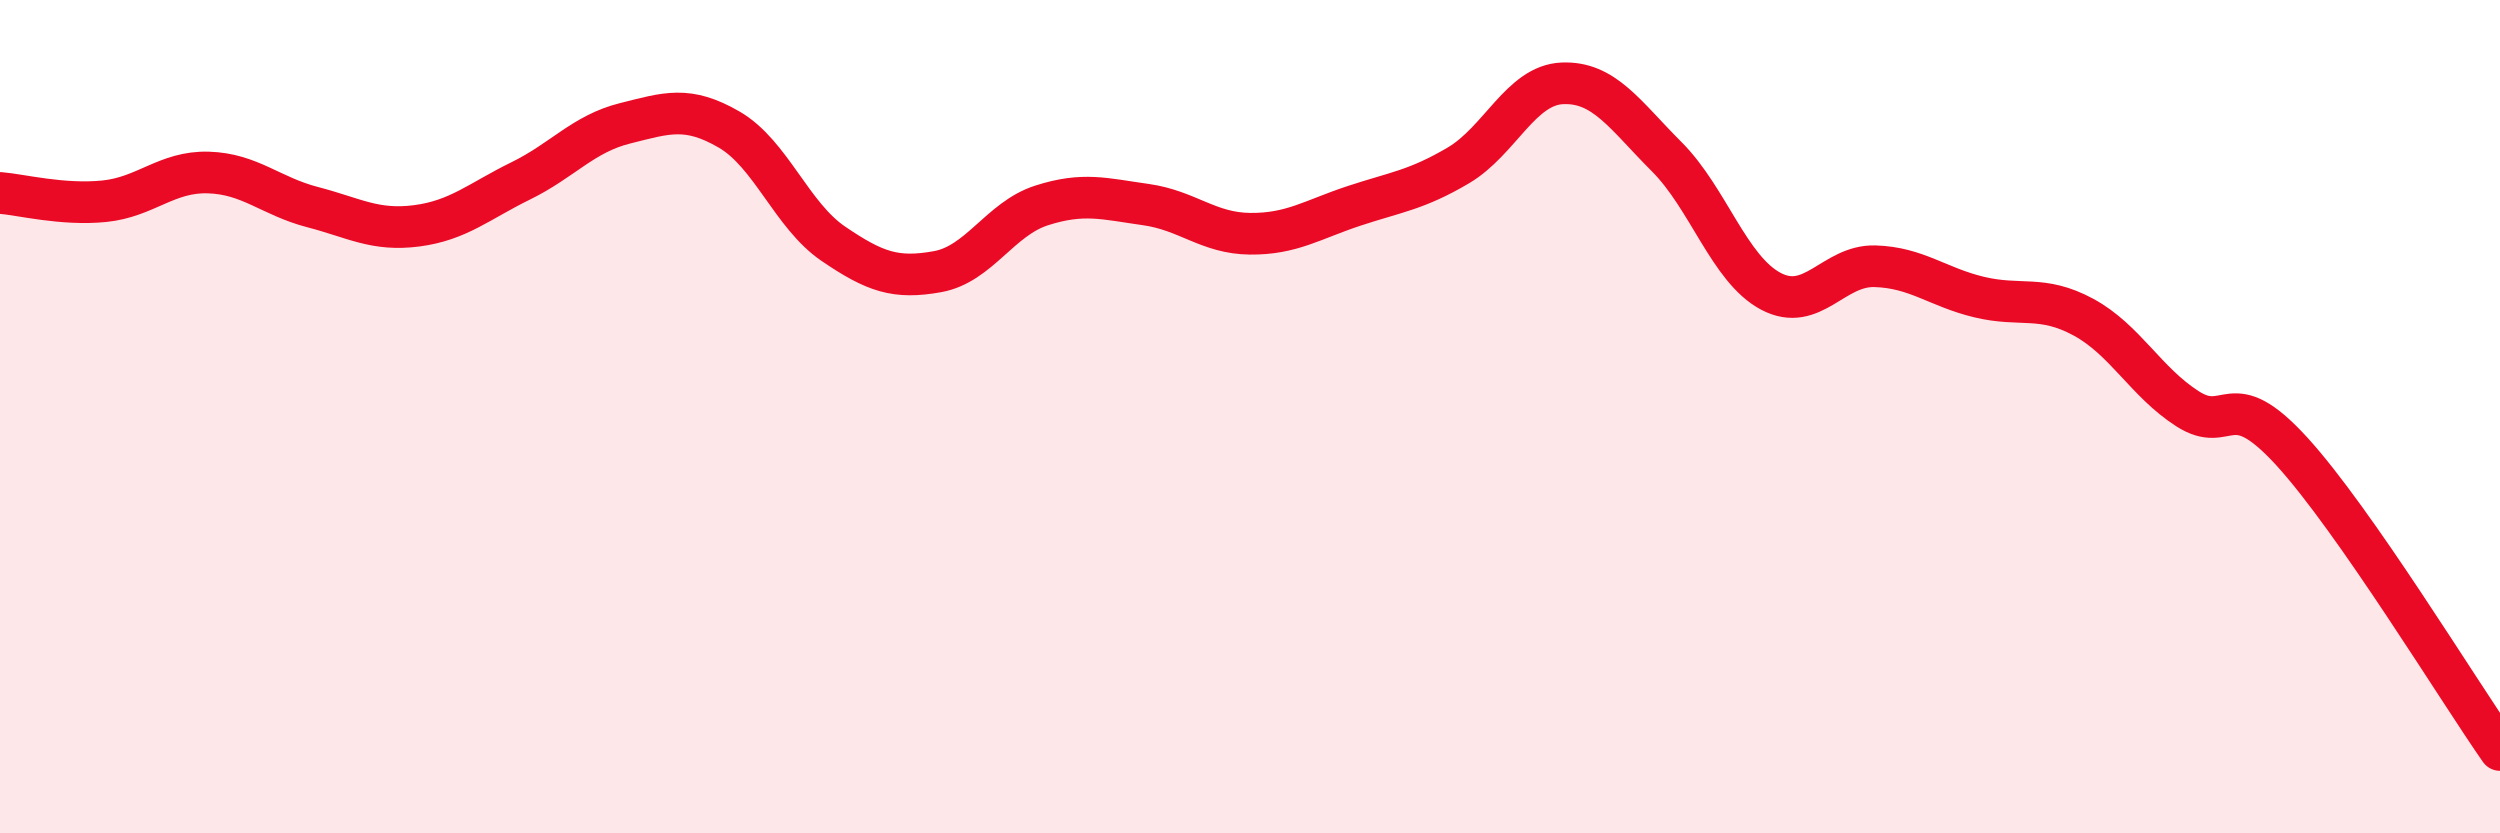 
    <svg width="60" height="20" viewBox="0 0 60 20" xmlns="http://www.w3.org/2000/svg">
      <path
        d="M 0,4.63 C 0.5,4.67 1.5,4.93 2.5,4.83 C 3.5,4.73 4,4.11 5,4.14 C 6,4.17 6.5,4.71 7.5,4.97 C 8.5,5.23 9,5.55 10,5.42 C 11,5.29 11.5,4.83 12.5,4.34 C 13.5,3.85 14,3.21 15,2.96 C 16,2.71 16.5,2.53 17.5,3.11 C 18.5,3.69 19,5.17 20,5.85 C 21,6.53 21.5,6.7 22.5,6.52 C 23.5,6.34 24,5.25 25,4.93 C 26,4.61 26.5,4.77 27.5,4.91 C 28.5,5.05 29,5.6 30,5.61 C 31,5.62 31.5,5.27 32.5,4.94 C 33.5,4.61 34,4.56 35,3.97 C 36,3.38 36.5,2.04 37.5,2 C 38.5,1.96 39,2.76 40,3.76 C 41,4.76 41.5,6.46 42.5,6.99 C 43.5,7.52 44,6.36 45,6.39 C 46,6.42 46.5,6.89 47.5,7.13 C 48.5,7.37 49,7.07 50,7.61 C 51,8.15 51.5,9.17 52.5,9.81 C 53.5,10.45 53.5,9.19 55,10.83 C 56.5,12.47 59,16.57 60,18L60 20L0 20Z"
        fill="#EB0A25"
        opacity="0.1"
        stroke-linecap="round"
        stroke-linejoin="round"
      />
      <path
        d="M 0,4.63 C 0.5,4.67 1.5,4.93 2.5,4.83 C 3.5,4.73 4,4.11 5,4.14 C 6,4.17 6.5,4.71 7.5,4.97 C 8.5,5.23 9,5.55 10,5.42 C 11,5.29 11.5,4.83 12.5,4.34 C 13.5,3.85 14,3.21 15,2.96 C 16,2.71 16.5,2.53 17.5,3.11 C 18.5,3.69 19,5.17 20,5.85 C 21,6.53 21.5,6.7 22.5,6.52 C 23.5,6.34 24,5.25 25,4.93 C 26,4.61 26.5,4.77 27.5,4.91 C 28.5,5.05 29,5.6 30,5.61 C 31,5.62 31.5,5.27 32.5,4.94 C 33.5,4.61 34,4.56 35,3.97 C 36,3.38 36.5,2.04 37.5,2 C 38.5,1.96 39,2.76 40,3.76 C 41,4.76 41.5,6.46 42.5,6.99 C 43.5,7.52 44,6.36 45,6.39 C 46,6.42 46.5,6.89 47.5,7.13 C 48.5,7.37 49,7.07 50,7.61 C 51,8.15 51.5,9.17 52.5,9.81 C 53.5,10.45 53.5,9.19 55,10.83 C 56.5,12.47 59,16.57 60,18"
        stroke="#EB0A25"
        stroke-width="1"
        fill="none"
        stroke-linecap="round"
        stroke-linejoin="round"
      />
    </svg>
  